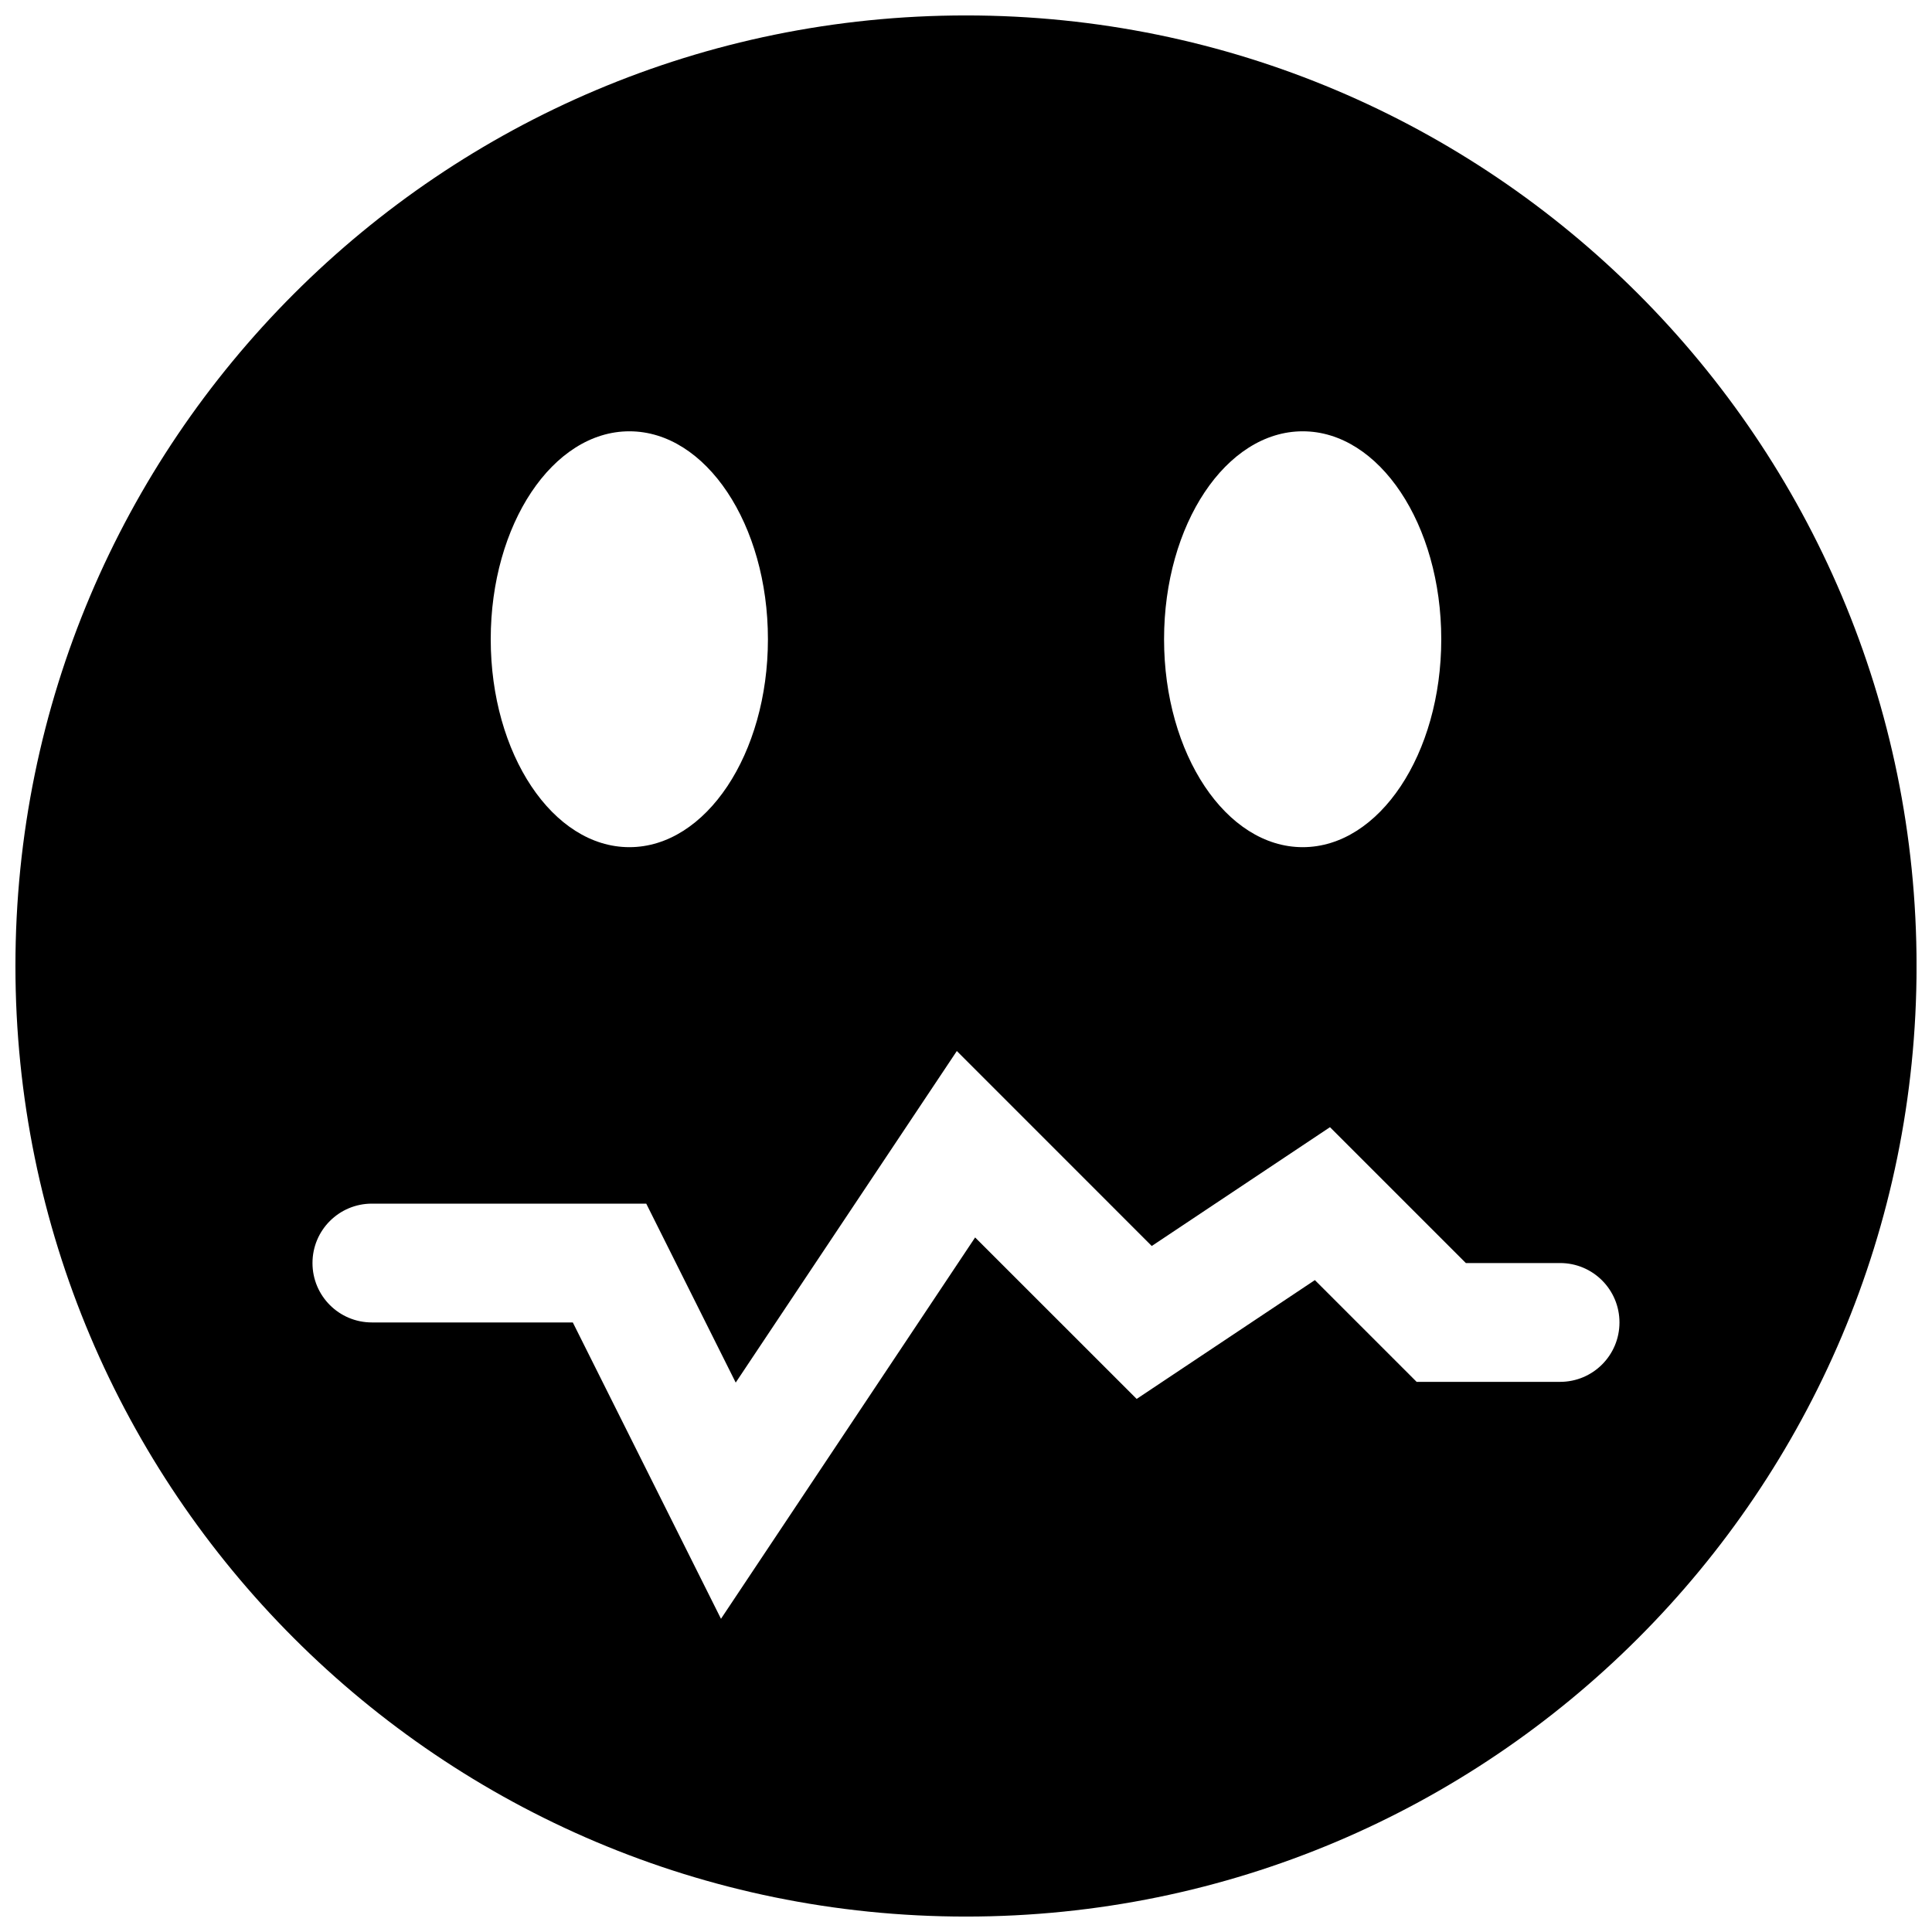 <?xml version="1.0" encoding="UTF-8"?>
<!-- Uploaded to: ICON Repo, www.svgrepo.com, Generator: ICON Repo Mixer Tools -->
<svg width="800px" height="800px" version="1.1" viewBox="144 144 512 512" xmlns="http://www.w3.org/2000/svg">
 <defs>
  <clipPath id="a">
   <path d="m148.09 148.09h503.81v503.81h-503.81z"/>
  </clipPath>
 </defs>
 <g clip-path="url(#a)">
  <path d="m400 148.09c-139.12 0-251.91 112.79-251.91 251.91 0 139.13 112.79 251.91 251.91 251.91 139.13 0 251.91-112.77 251.91-251.91-0.004-139.12-112.78-251.91-251.91-251.91zm89.234 110.21c20.281 0 36.715 24.656 36.715 55.105 0 30.434-16.438 55.105-36.715 55.105-20.293 0-36.746-24.672-36.746-55.105 0-30.449 16.453-55.105 36.746-55.105zm-178.44 0c20.277 0 36.715 24.656 36.715 55.105 0 30.434-16.438 55.105-36.715 55.105-20.293 0-36.746-24.672-36.746-55.105 0-30.449 16.453-55.105 36.746-55.105zm246.64 251.91h-38.008l-26.969-26.969-47.23 31.488-42.809-42.793-67.352 101.06-39.266-78.535h-53.246c-8.707 0-15.742-7.039-15.742-15.742 0-8.707 7.039-15.742 15.742-15.742h72.707l23.711 47.422 58.598-87.867 51.656 51.672 47.23-31.488 36.008 36.004h24.969c8.707 0 15.742 7.039 15.742 15.742 0.004 8.707-7.035 15.746-15.742 15.746z"/>
 </g>
</svg>